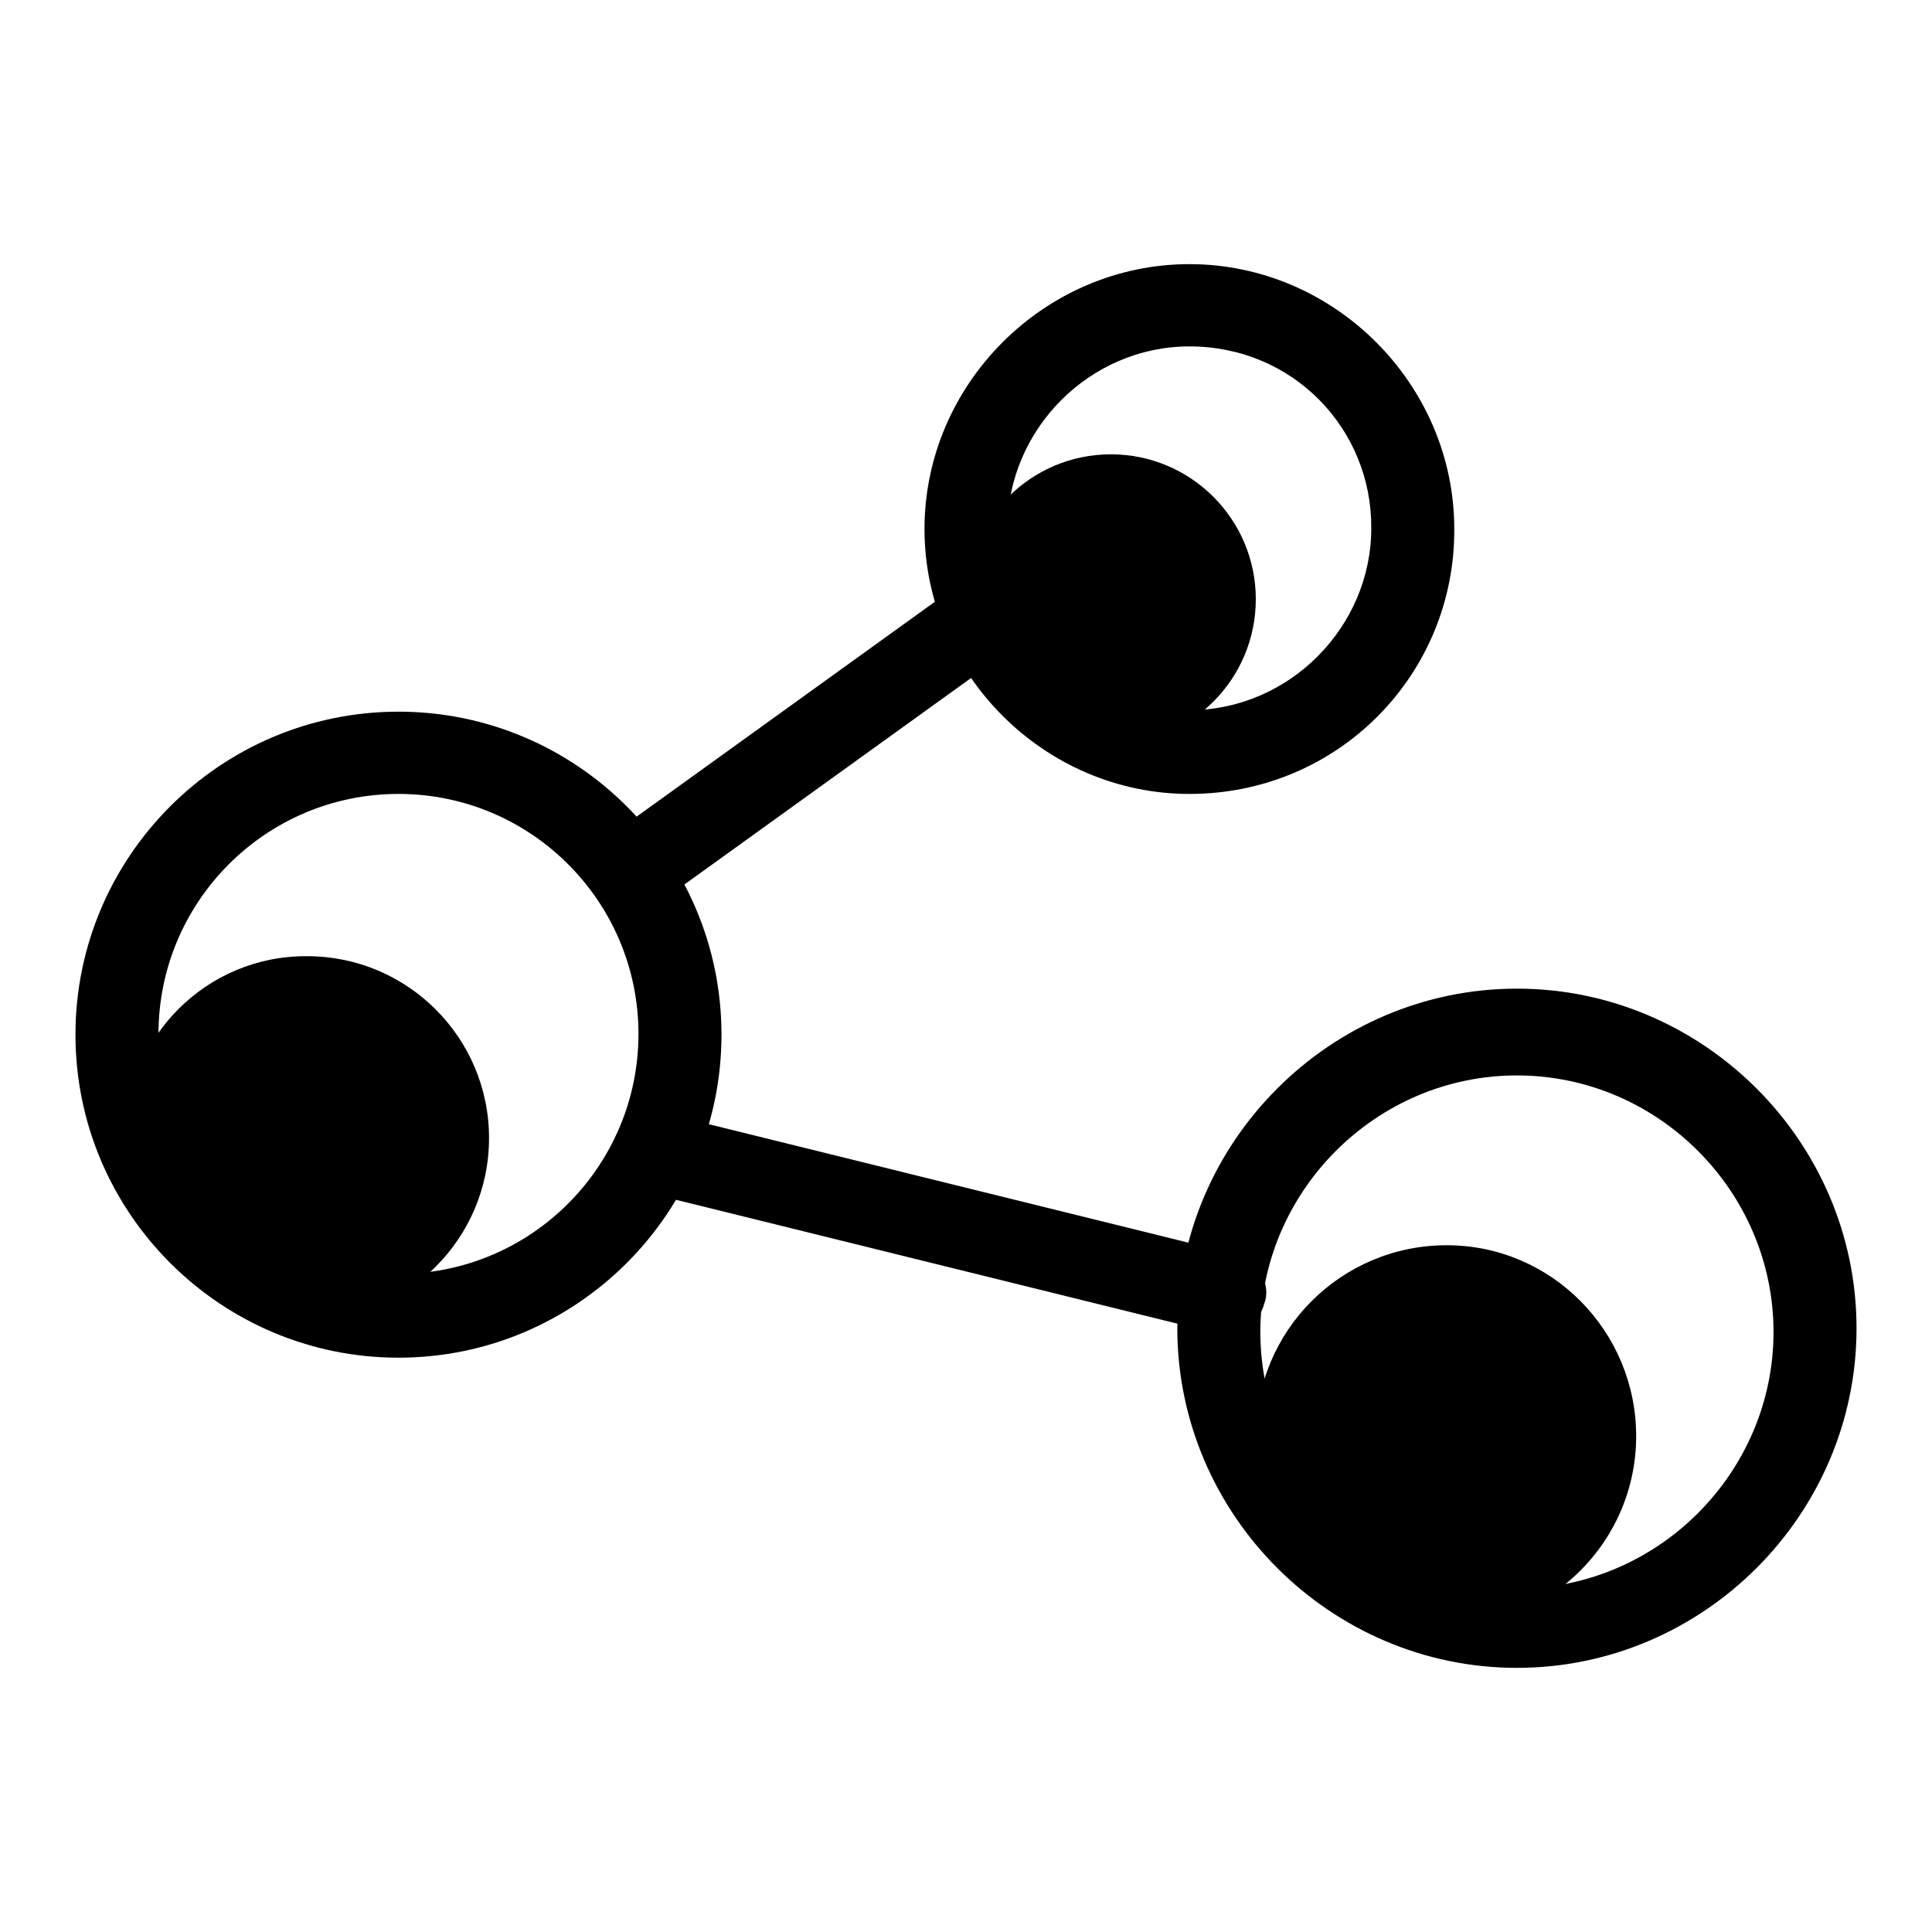 <?xml version="1.0" encoding="utf-8"?>
<!-- Svg Vector Icons : http://www.onlinewebfonts.com/icon -->
<!DOCTYPE svg PUBLIC "-//W3C//DTD SVG 1.1//EN" "http://www.w3.org/Graphics/SVG/1.1/DTD/svg11.dtd">
<svg version="1.1" xmlns="http://www.w3.org/2000/svg" xmlns:xlink="http://www.w3.org/1999/xlink" x="0px" y="0px" viewBox="0 0 256 256" enable-background="new 0 0 256 256" xml:space="preserve">
<g> <path fill="#000000" d="M16.6,150.8c0,13.3,10.8,24.1,24.1,24.1c13.3,0,24.1-10.8,24.1-24.1c0-13.3-10.8-24.1-24.1-24.1 C27.4,126.6,16.6,137.4,16.6,150.8z"/> <path fill="#000000" d="M128,79.4c0,10.6,8.6,19.2,19.2,19.2c10.6,0,19.2-8.6,19.2-19.2c0-10.6-8.6-19.2-19.2-19.2 C136.6,60.2,128,68.8,128,79.4C128,79.4,128,79.4,128,79.4z"/> <path fill="#000000" d="M52.8,179.9c-23.6,0-42.8-19.2-42.8-42.8c0-23.6,19.2-42.8,42.8-42.8s42.8,19.2,42.8,42.8 C95.6,160.7,76.4,179.9,52.8,179.9z M52.8,105.2c-17.6,0-31.8,14.3-31.8,31.8c0,17.6,14.3,31.8,31.8,31.8 c17.6,0,31.8-14.3,31.8-31.8C84.6,119.5,70.4,105.2,52.8,105.2z M157.6,105.2c-19.2,0-35.1-15.9-35.1-35.1 c0-19.2,15.9-35.1,35.1-35.1s35.1,15.9,35.1,35.1C192.8,89.3,177.4,105.2,157.6,105.2z M157.6,45.9c-13.2,0-24.1,11-24.1,24.1 c0,13.2,11,24.1,24.1,24.1c13.2,0,24.1-11,24.1-24.1C181.8,56.9,171.4,45.9,157.6,45.9z"/> <path fill="#000000" d="M166.4,190.3c0,13.9,11.3,25.2,25.2,25.2c13.9,0,25.2-11.3,25.2-25.2S205.6,165,191.7,165 C177.7,165,166.4,176.3,166.4,190.3z"/> <path fill="#000000" d="M201,221c-24.7,0-45-20.3-45-45c0-24.7,20.3-45,45-45c24.7,0,45,20.3,45,45C246,200.7,225.7,221,201,221z  M201,142.5c-18.7,0-34,15.4-34,34s15.4,34,34,34c18.7,0,34-15.4,34-34S219.7,142.5,201,142.5z"/> <path fill="#000000" d="M162,176.6h-1.1l-75.7-18.7c-2.7-0.5-4.9-3.8-3.8-6.6c0.5-2.7,3.8-4.9,6.6-3.8l75.7,18.7 c2.7,0.5,4.9,3.8,3.8,6.6C167,174.9,164.8,176.6,162,176.6L162,176.6z M83.5,121.1c-1.6,0-3.3-0.5-4.4-2.2c-1.6-2.2-1.1-6,1.1-7.7 l47.2-34c2.2-1.6,6-1.1,7.7,1.1s1.1,6-1.1,7.7l-47.2,34C85.7,121.1,84.6,121.1,83.5,121.1z"/></g>
</svg>